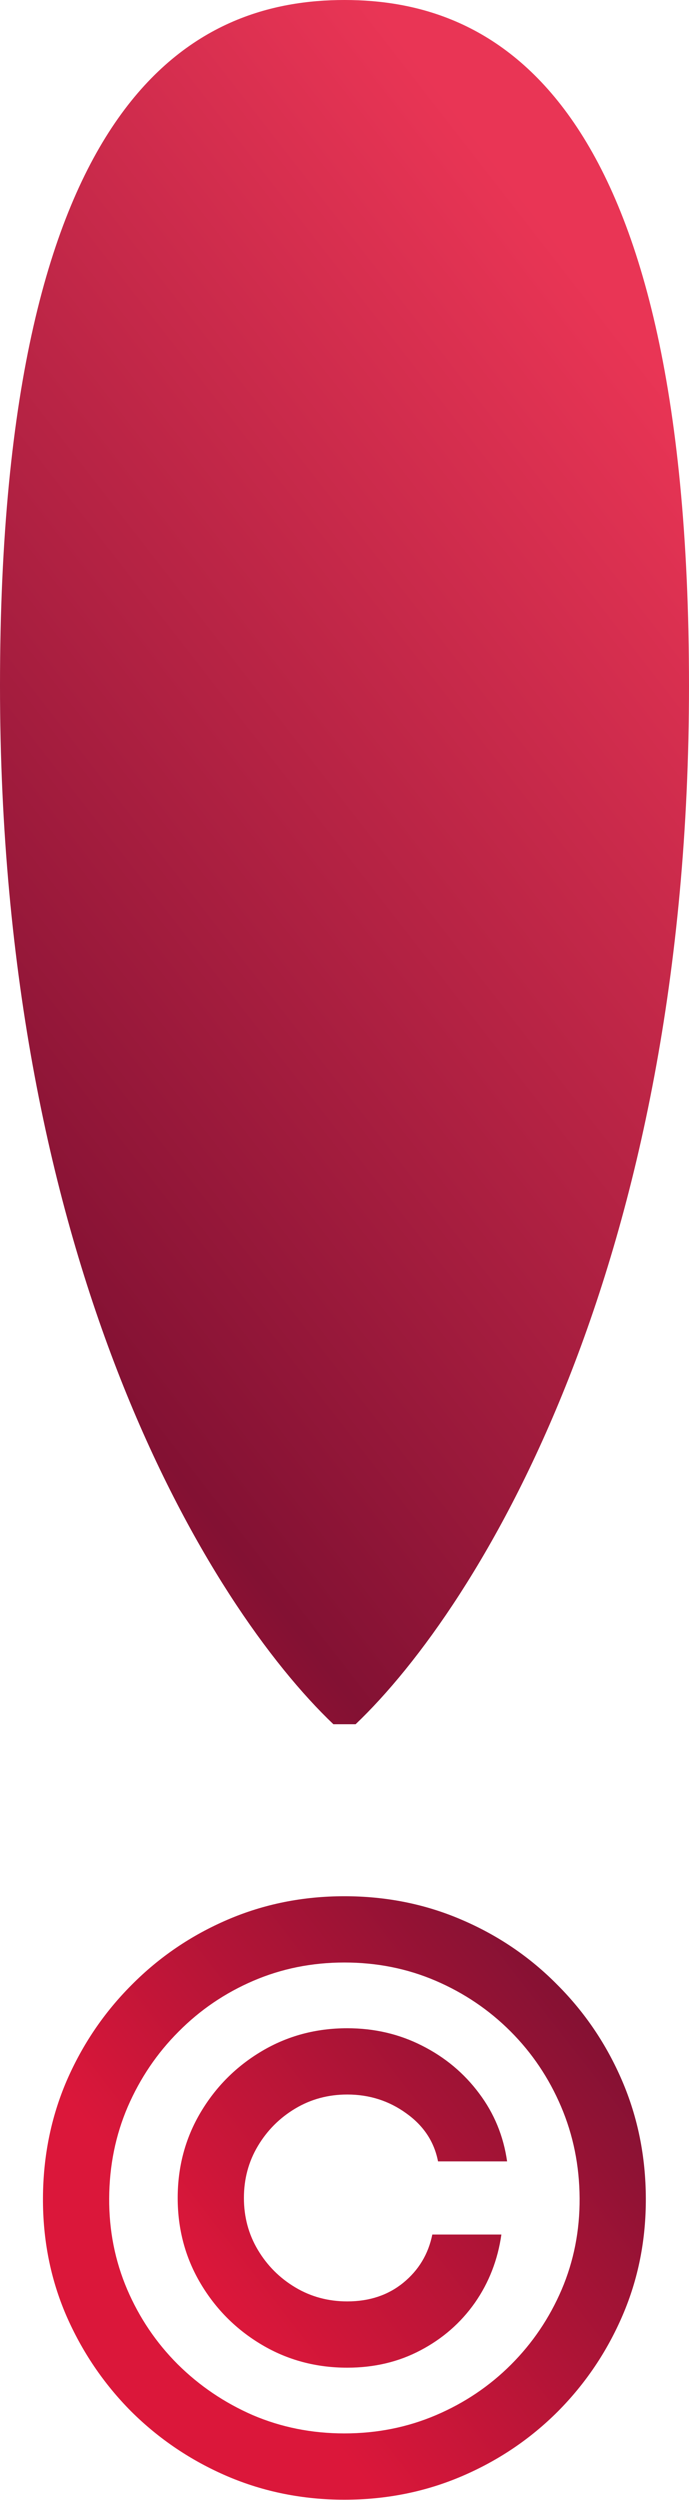 <?xml version="1.0" encoding="UTF-8"?> <svg xmlns="http://www.w3.org/2000/svg" width="72" height="261" viewBox="0 0 72 261" fill="none"> <path d="M0 71.583C0 132.205 21.928 167.705 34.839 180H37.161C50.072 167.705 72 132.205 72 71.583C72 9.102 51.097 0.001 36 1.77704e-07C20.903 -0.001 0 9.102 0 71.583Z" fill="url(#paint0_linear_148_2624)"></path> <path d="M20.955 220.536C19.364 223.22 18.568 226.193 18.568 229.455C18.568 232.716 19.364 235.689 20.955 238.374C22.546 241.058 24.683 243.196 27.368 244.787C30.053 246.378 33.026 247.173 36.287 247.173C39.111 247.173 41.666 246.567 43.953 245.354C46.26 244.141 48.149 242.49 49.621 240.402C51.093 238.294 52.017 235.918 52.395 233.273H45.176C44.759 235.321 43.745 237.001 42.134 238.314C40.543 239.607 38.594 240.253 36.287 240.253C34.298 240.253 32.489 239.766 30.858 238.791C29.227 237.817 27.925 236.514 26.951 234.884C25.976 233.253 25.489 231.443 25.489 229.455C25.489 227.466 25.976 225.656 26.951 224.026C27.925 222.395 29.227 221.092 30.858 220.118C32.489 219.143 34.298 218.656 36.287 218.656C38.594 218.656 40.652 219.312 42.462 220.625C44.272 221.918 45.375 223.588 45.773 225.636H52.992C52.614 222.991 51.639 220.625 50.068 218.537C48.497 216.429 46.509 214.768 44.102 213.555C41.716 212.342 39.111 211.736 36.287 211.736C33.026 211.736 30.053 212.531 27.368 214.122C24.683 215.713 22.546 217.851 20.955 220.536Z" fill="url(#paint1_linear_148_2624)"></path> <path fill-rule="evenodd" clip-rule="evenodd" d="M23.759 258.509C27.577 260.139 31.654 260.955 35.989 260.955C40.344 260.955 44.431 260.139 48.249 258.509C52.067 256.878 55.418 254.621 58.301 251.737C61.185 248.834 63.442 245.483 65.073 241.685C66.703 237.886 67.509 233.81 67.489 229.455C67.469 225.099 66.644 221.023 65.013 217.224C63.382 213.426 61.125 210.085 58.242 207.202C55.378 204.298 52.037 202.031 48.219 200.401C44.421 198.77 40.344 197.955 35.989 197.955C31.654 197.955 27.587 198.77 23.788 200.401C19.99 202.031 16.649 204.298 13.766 207.202C10.882 210.085 8.615 213.426 6.965 217.224C5.334 221.023 4.509 225.099 4.489 229.455C4.469 233.81 5.274 237.886 6.905 241.685C8.556 245.483 10.823 248.834 13.706 251.737C16.61 254.621 19.96 256.878 23.759 258.509ZM45.564 252.125C42.581 253.398 39.389 254.034 35.989 254.034C32.588 254.034 29.396 253.398 26.413 252.125C23.451 250.832 20.835 249.062 18.568 246.815C16.321 244.568 14.561 241.963 13.289 239C12.016 236.017 11.389 232.845 11.409 229.484C11.429 226.084 12.075 222.902 13.348 219.939C14.641 216.956 16.411 214.341 18.658 212.094C20.905 209.827 23.51 208.057 26.473 206.784C29.436 205.511 32.608 204.875 35.989 204.875C39.389 204.875 42.571 205.511 45.534 206.784C48.497 208.057 51.102 209.817 53.35 212.064C55.597 214.311 57.357 216.926 58.629 219.909C59.902 222.892 60.548 226.084 60.568 229.484C60.588 232.865 59.962 236.047 58.689 239.03C57.416 241.993 55.656 244.598 53.409 246.845C51.162 249.092 48.547 250.852 45.564 252.125Z" fill="url(#paint2_linear_148_2624)"></path> <defs> <linearGradient id="paint0_linear_148_2624" x1="126" y1="112" x2="-1.35177e-06" y2="210" gradientUnits="userSpaceOnUse"> <stop stop-color="#E93555"></stop> <stop offset="0.693" stop-color="#831133"></stop> <stop offset="1" stop-color="#DB173A"></stop> </linearGradient> <linearGradient id="paint1_linear_148_2624" x1="126" y1="112" x2="-1.35177e-06" y2="210" gradientUnits="userSpaceOnUse"> <stop stop-color="#E93555"></stop> <stop offset="0.693" stop-color="#831133"></stop> <stop offset="1" stop-color="#DB173A"></stop> </linearGradient> <linearGradient id="paint2_linear_148_2624" x1="126" y1="112" x2="-1.35177e-06" y2="210" gradientUnits="userSpaceOnUse"> <stop stop-color="#E93555"></stop> <stop offset="0.693" stop-color="#831133"></stop> <stop offset="1" stop-color="#DB173A"></stop> </linearGradient> </defs> </svg> 